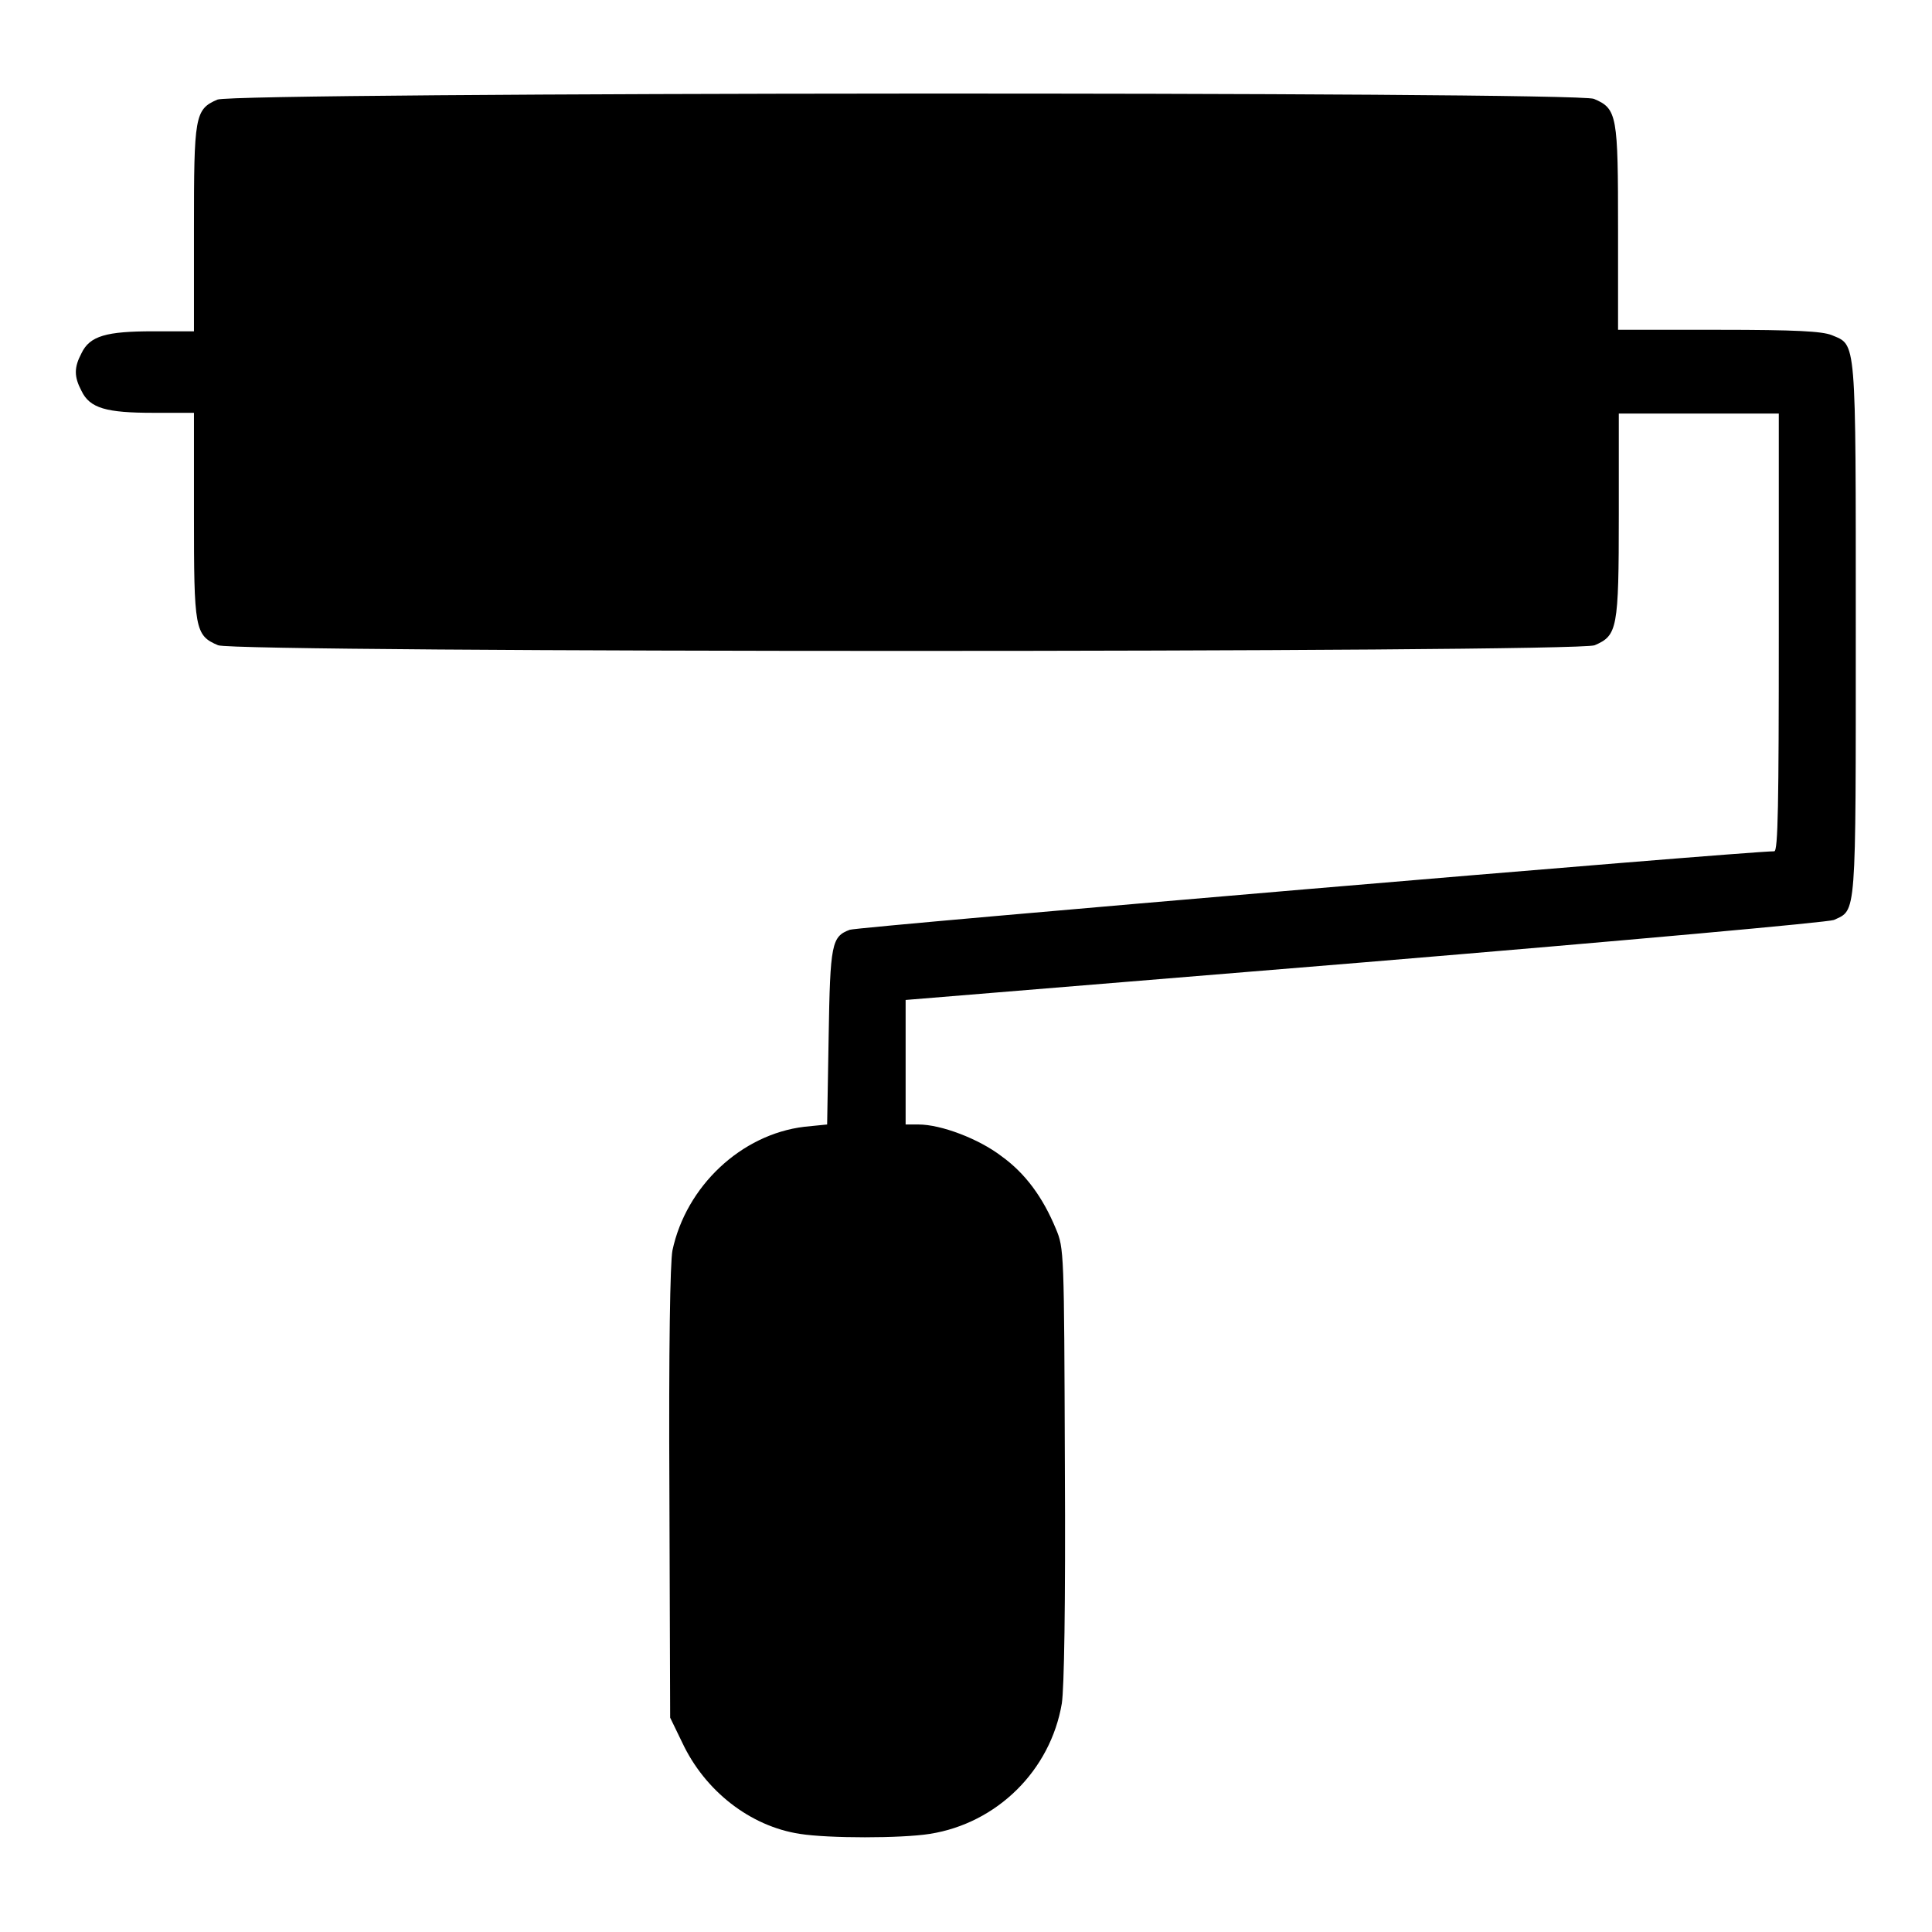<?xml version="1.0" encoding="utf-8"?>
<!-- Svg Vector Icons : http://www.onlinewebfonts.com/icon -->
<!DOCTYPE svg PUBLIC "-//W3C//DTD SVG 1.1//EN" "http://www.w3.org/Graphics/SVG/1.1/DTD/svg11.dtd">
<svg version="1.1" xmlns="http://www.w3.org/2000/svg" xmlns:xlink="http://www.w3.org/1999/xlink" x="0px" y="0px" viewBox="0 0 256 256" enable-background="new 0 0 256 256" xml:space="preserve">
<g><g><g><path fill="#000000" d="M28.8,13.2c-3,1.3-3.1,2.2-3.1,17.2v13.5h-5.4c-6.2,0-8.4,0.6-9.5,2.9c-1,1.9-1,3.1,0,5c1.1,2.3,3.3,2.9,9.5,2.9h5.4v13.5c0,15.1,0.1,16,3.2,17.3c2.5,1,179.9,1,182.4,0c3-1.3,3.2-2.1,3.2-17.3V54.8h10.6h10.6v29c0,22.7-0.1,29-0.6,29c-3.8,0-121.5,10-122.5,10.4c-2.4,0.9-2.6,1.8-2.8,14.2l-0.2,11.6l-3,0.3c-8.4,1-15.7,7.9-17.5,16.4c-0.3,1.6-0.5,12.7-0.4,32.2l0.1,29.7l1.6,3.3c3,6.4,9,11.1,15.6,12.1c3.8,0.6,13.4,0.6,17.2,0c8.9-1.4,16-8.4,17.5-17.3c0.3-2.1,0.5-12.4,0.4-31.7c-0.1-28.2-0.1-28.6-1.2-31.2c-1.7-4.1-4-7.3-7.2-9.6c-3-2.3-8-4.2-11-4.2h-1.7v-8.3v-8.2l60.9-5c34.9-2.9,61.4-5.3,62.1-5.6c3-1.4,2.9,0.1,2.9-38.6c0-39,0.1-37.5-3.2-38.9c-1.3-0.5-4.6-0.7-15-0.7h-13.3V30.4c0-15.1-0.1-16-3.2-17.3C208.8,12.1,31.2,12.2,28.8,13.2z"/></g></g></g>
</svg>